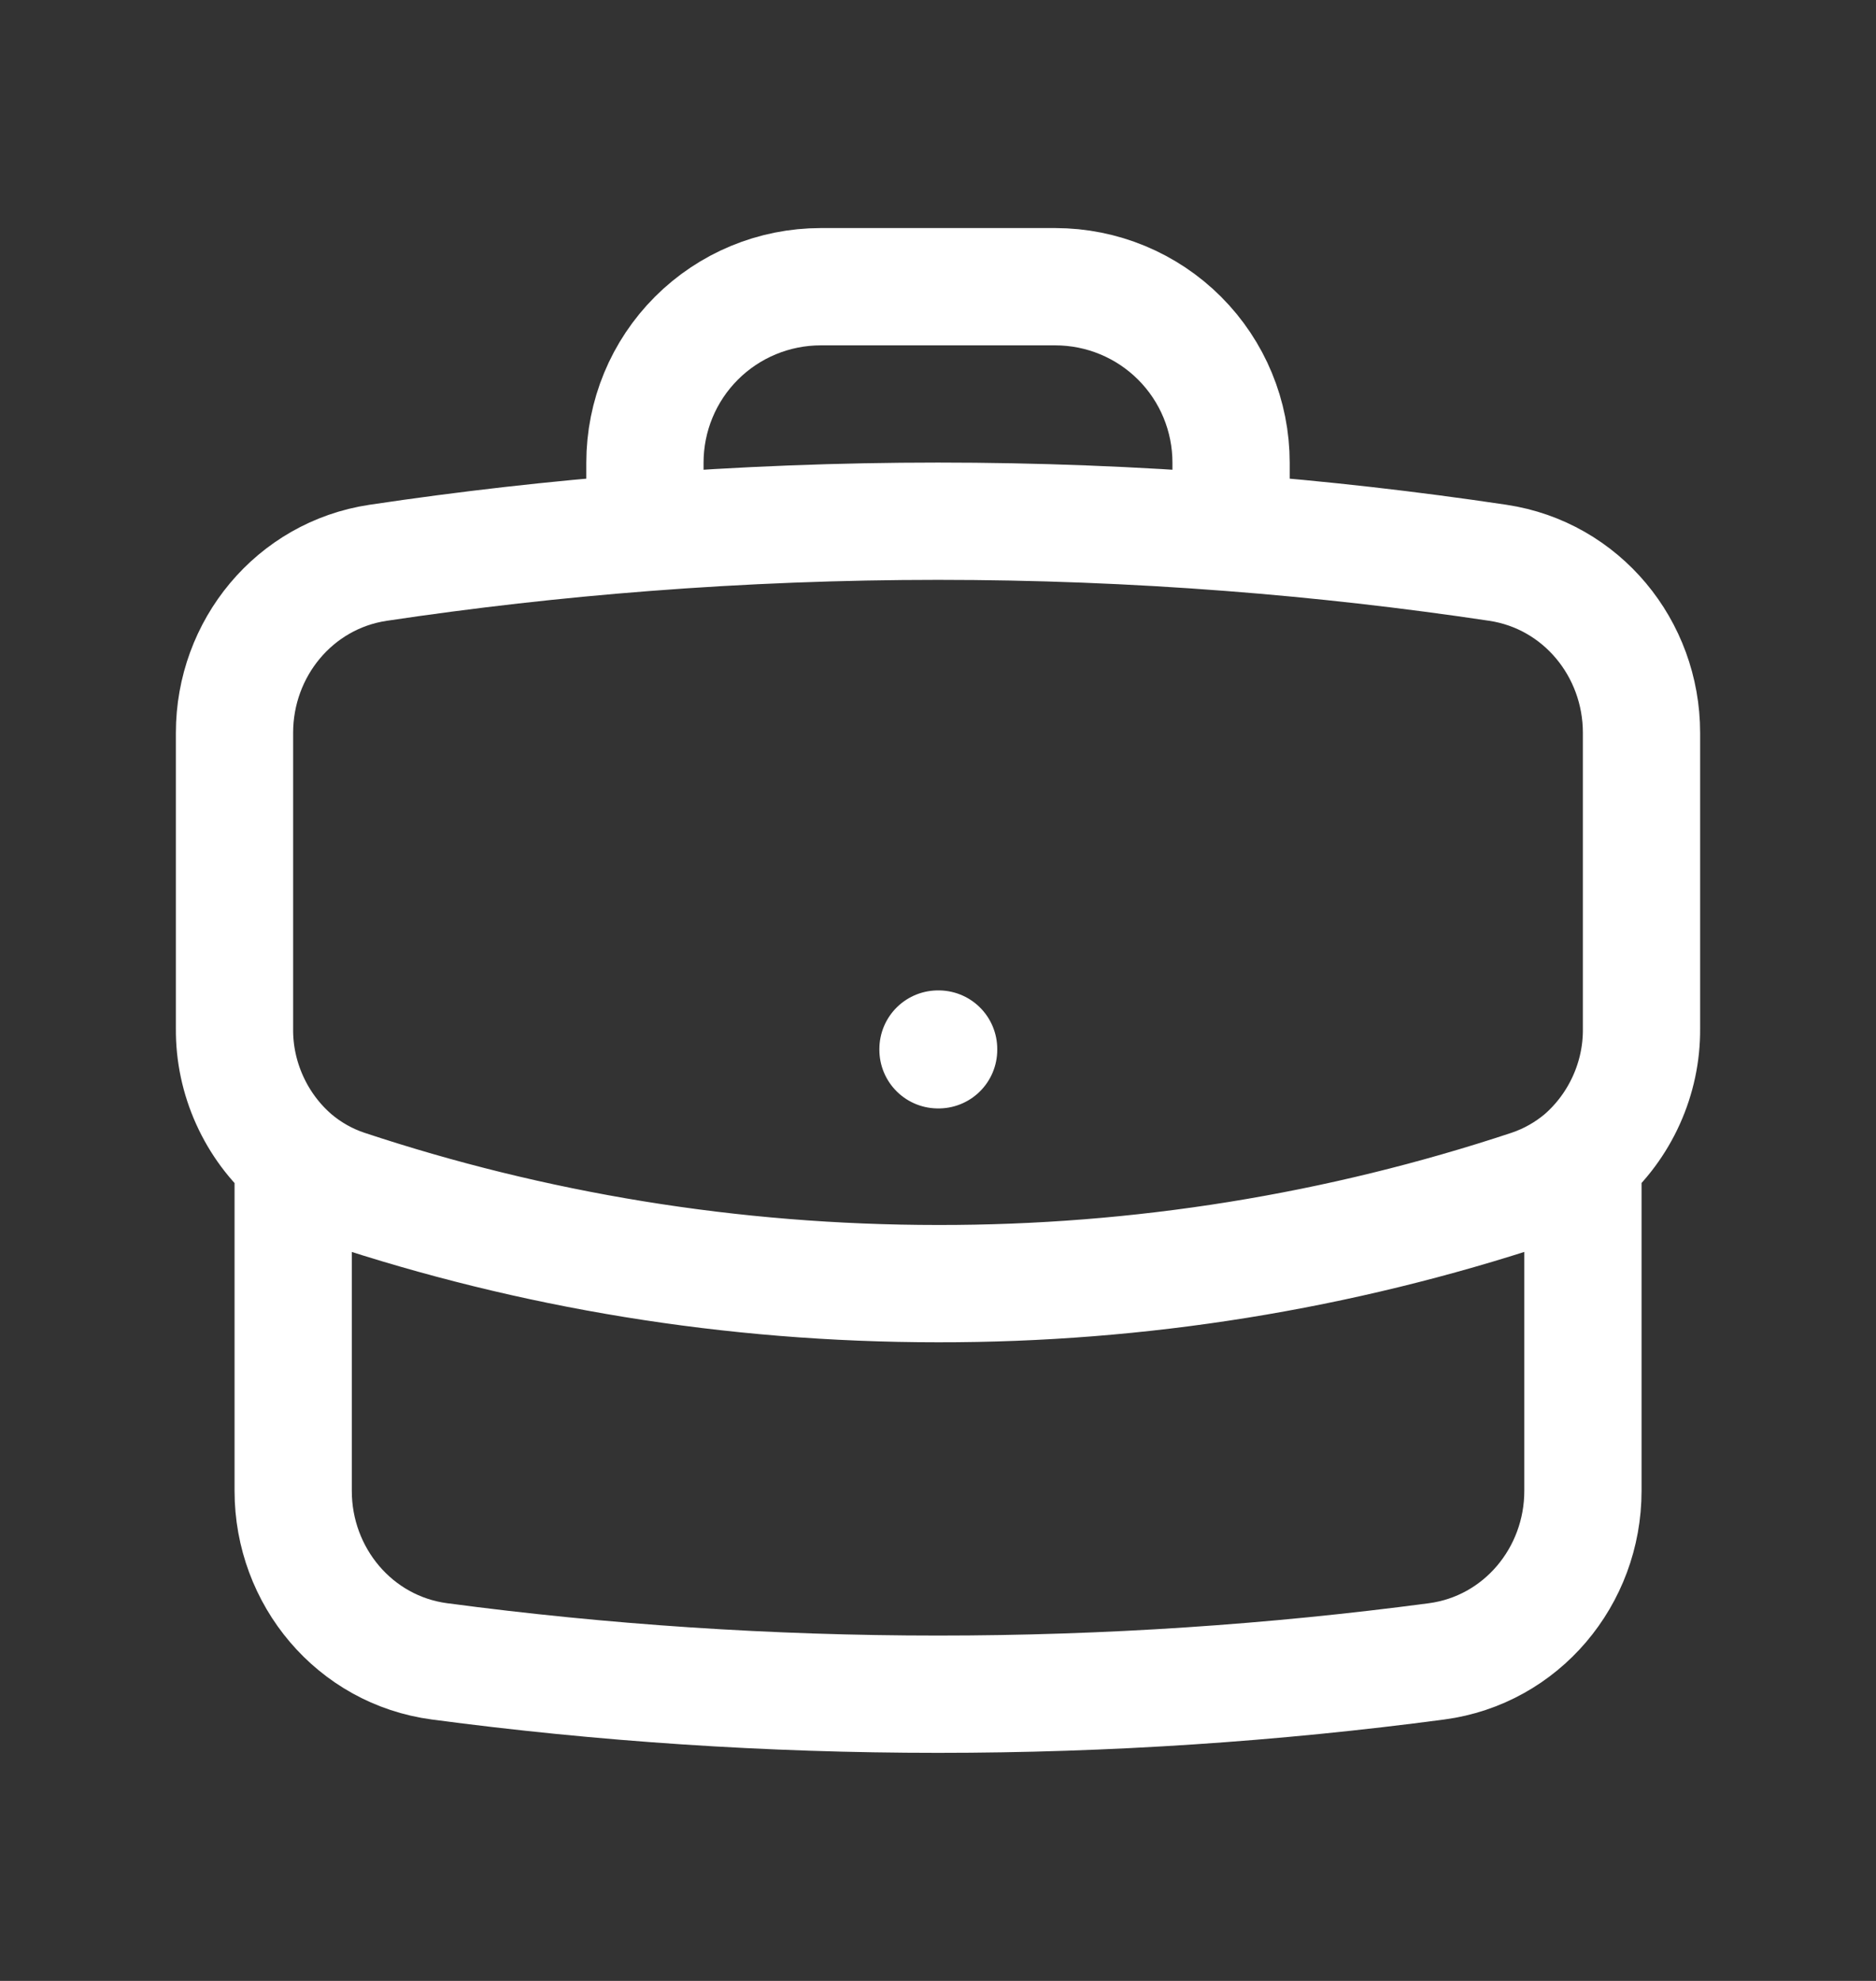 <svg xmlns="http://www.w3.org/2000/svg" width="18" height="19" viewBox="0 0 18 19" fill="none"><rect x="0" y="0" width="18" height="19" fill="#333333" stroke="none"/><path d="M15.188 11.113V14.3C15.188 15.12 14.597 15.827 13.784 15.935C12.218 16.143 10.621 16.25 9 16.25C7.379 16.25 5.782 16.143 4.217 15.935C3.403 15.827 2.813 15.12 2.813 14.3V11.113M15.188 11.113C15.366 10.958 15.508 10.766 15.605 10.551C15.702 10.336 15.752 10.103 15.75 9.867V7.029C15.75 6.219 15.174 5.518 14.372 5.398C13.523 5.271 12.669 5.174 11.812 5.108M15.188 11.113C15.042 11.236 14.873 11.334 14.683 11.398C12.85 12.006 10.931 12.315 9 12.312C7.014 12.312 5.104 11.991 3.317 11.398C3.132 11.336 2.961 11.239 2.813 11.113M2.813 11.113C2.634 10.958 2.492 10.766 2.395 10.551C2.298 10.336 2.248 10.103 2.25 9.867V7.029C2.25 6.219 2.826 5.518 3.628 5.398C4.477 5.271 5.331 5.174 6.188 5.108M11.812 5.108V4.438C11.812 3.99 11.635 3.561 11.318 3.244C11.002 2.928 10.573 2.75 10.125 2.75H7.875C7.427 2.75 6.998 2.928 6.682 3.244C6.365 3.561 6.188 3.99 6.188 4.438V5.108M11.812 5.108C9.94 4.963 8.06 4.963 6.188 5.108M9 10.062H9.006V10.069H9V10.062Z" stroke="white" stroke-width="1.125" stroke-linecap="round" stroke-linejoin="round"></path></svg>
